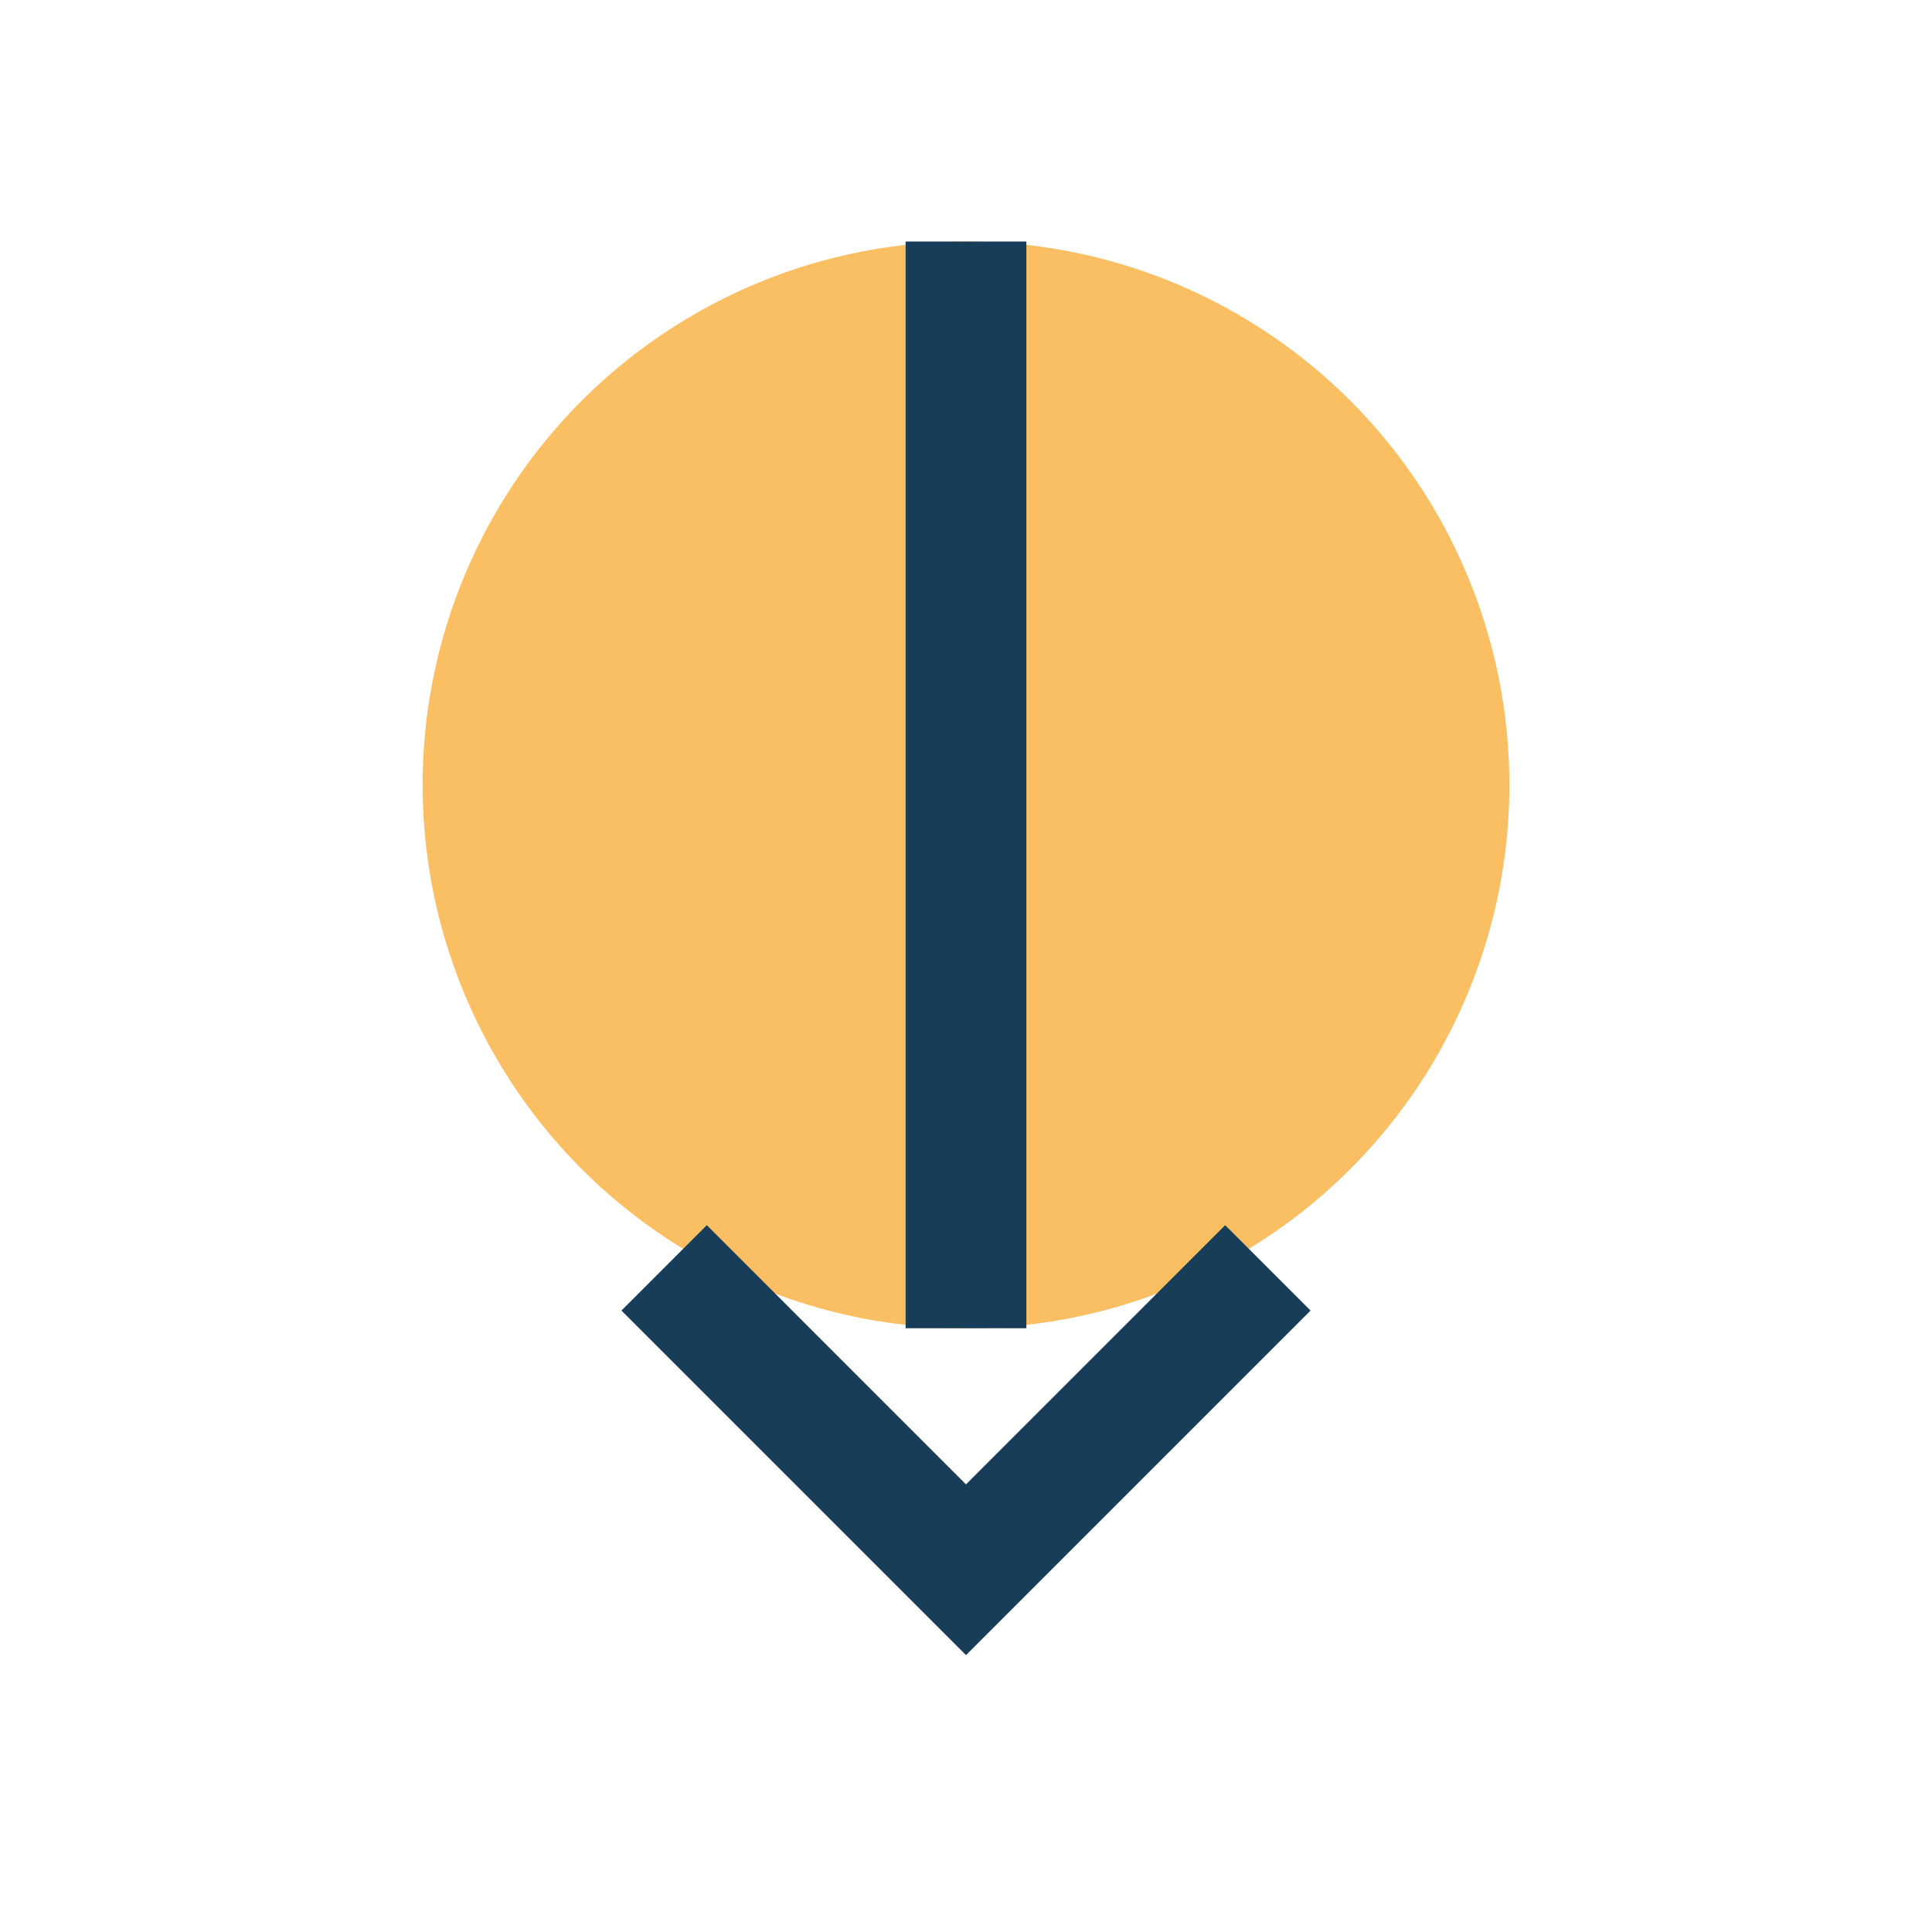 <?xml version="1.0" encoding="UTF-8"?>
<svg xmlns="http://www.w3.org/2000/svg" width="32" height="32" viewBox="0 0 32 32"><circle cx="16" cy="13" r="9" fill="#F9BF62"/><path d="M16 4v18M11 21l5 5 5-5" stroke="#183D59" stroke-width="2" fill="none"/></svg>